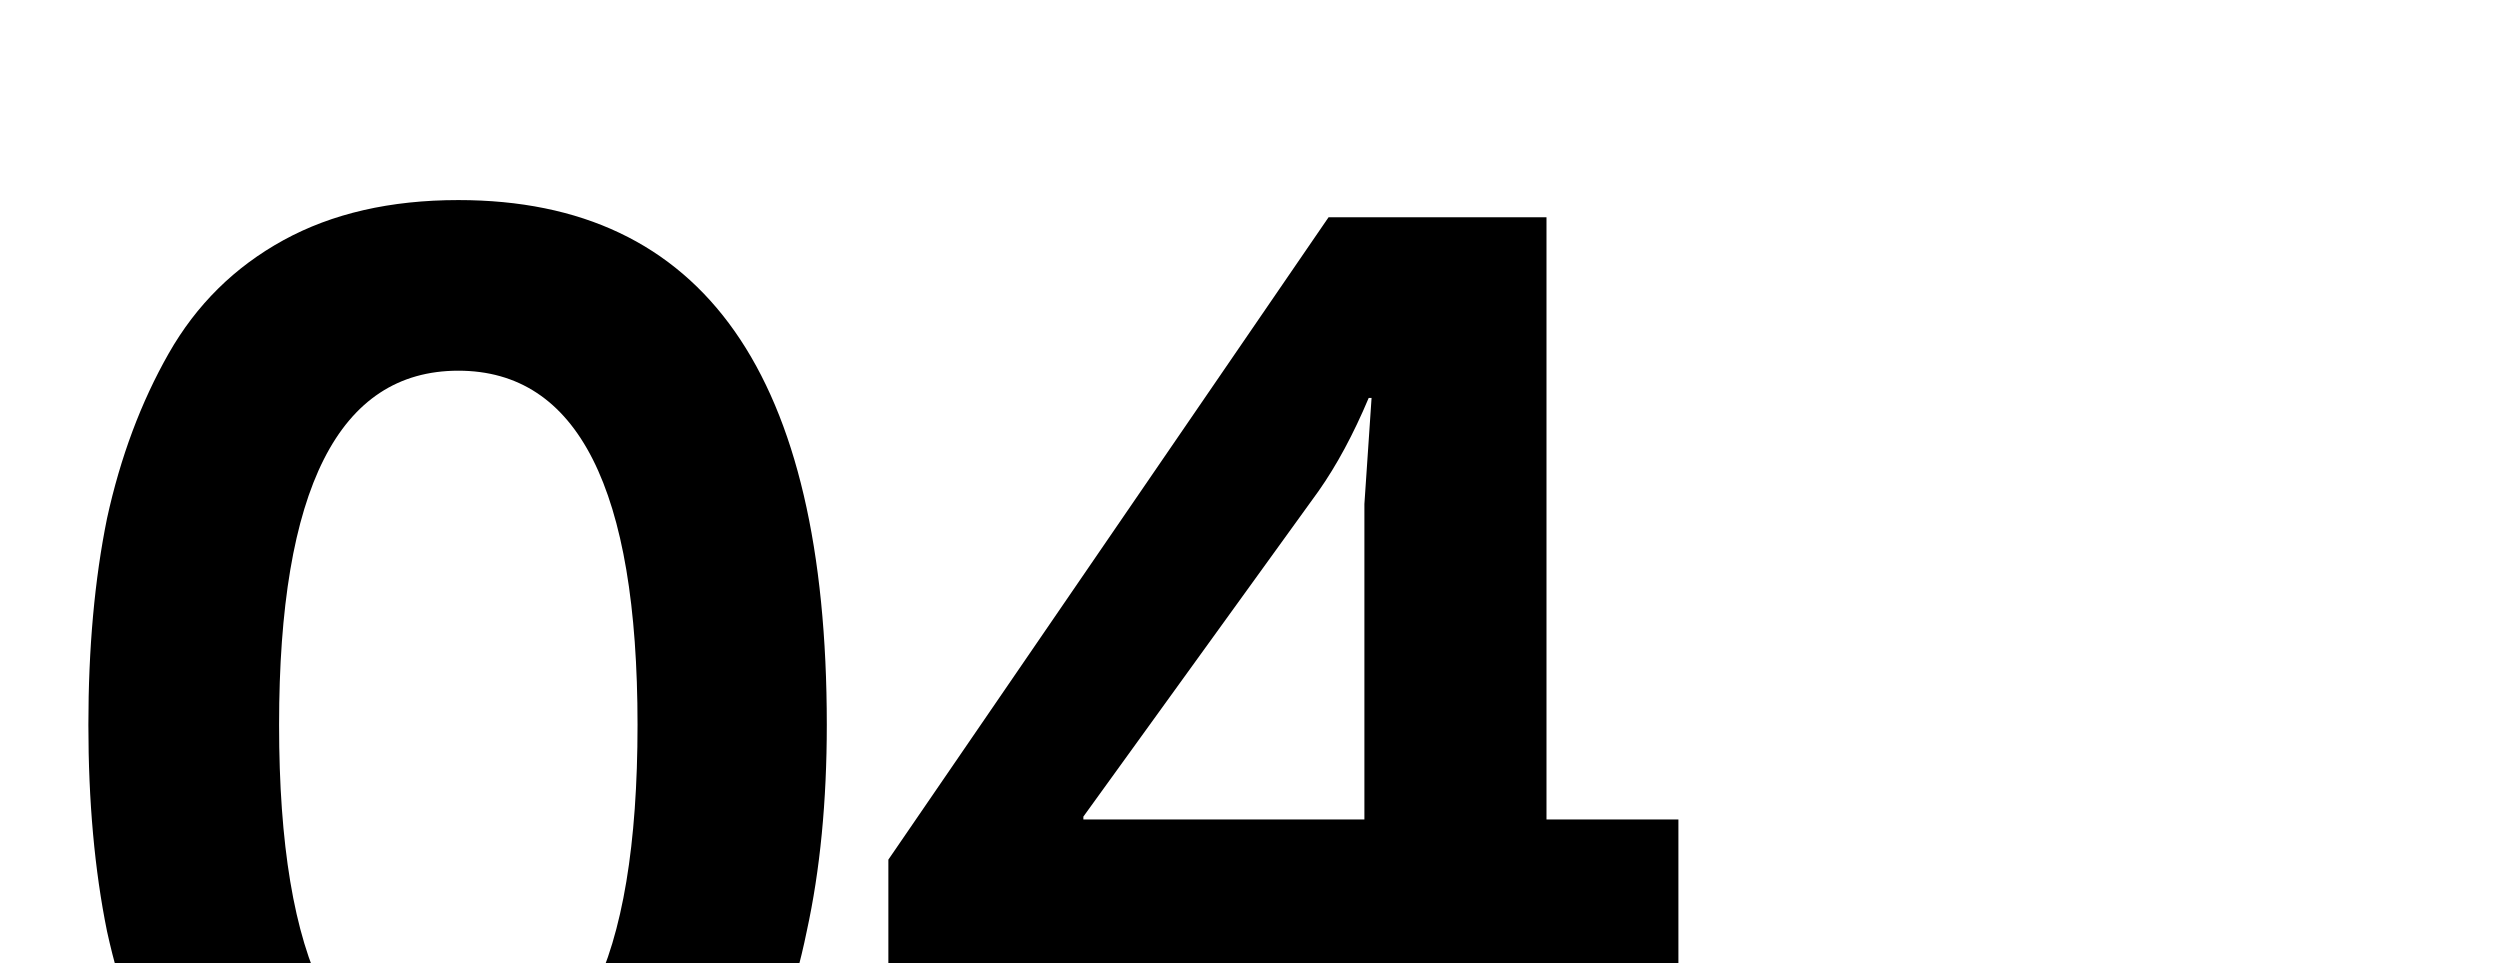 <?xml version="1.0" encoding="UTF-8"?> <svg xmlns="http://www.w3.org/2000/svg" width="340" height="131" viewBox="0 0 340 131" fill="none"> <g clip-path="url(#clip0_180_5256)"> <path d="M85.925 164.88C79.295 168.52 71.43 170.34 62.33 170.34C53.23 170.34 45.3 168.52 38.54 164.88C31.91 161.24 26.71 156.04 22.94 149.28C19.17 142.52 16.375 134.98 14.555 126.66C12.865 118.34 12.02 108.98 12.02 98.58C12.02 88.18 12.865 78.82 14.555 70.5C16.375 62.18 19.17 54.705 22.94 48.075C26.71 41.445 31.91 36.31 38.54 32.67C45.17 29.03 53.1 27.21 62.33 27.21C95.74 27.21 112.445 51 112.445 98.58C112.445 108.98 111.535 118.34 109.715 126.66C108.025 134.98 105.295 142.52 101.525 149.28C97.885 156.04 92.685 161.24 85.925 164.88ZM37.955 98.58C37.955 131.08 46.08 147.33 62.33 147.33C78.58 147.33 86.705 131.08 86.705 98.58C86.705 66.47 78.58 50.415 62.33 50.415C46.08 50.415 37.955 66.47 37.955 98.58Z" fill="black"></path> <path d="M120.818 132.315V116.91L180.683 29.55H210.323V111.45H228.263V132.315H210.323V168H185.558V132.315H120.818ZM147.338 111.45H185.558V68.55L186.533 54.12H186.143C184.063 59.06 181.788 63.285 179.318 66.795L147.338 111.06V111.45Z" fill="black"></path> </g> <defs> <clipPath id="clip0_180_5256"> <rect width="340" height="131" fill="white"></rect> </clipPath> </defs> </svg> 